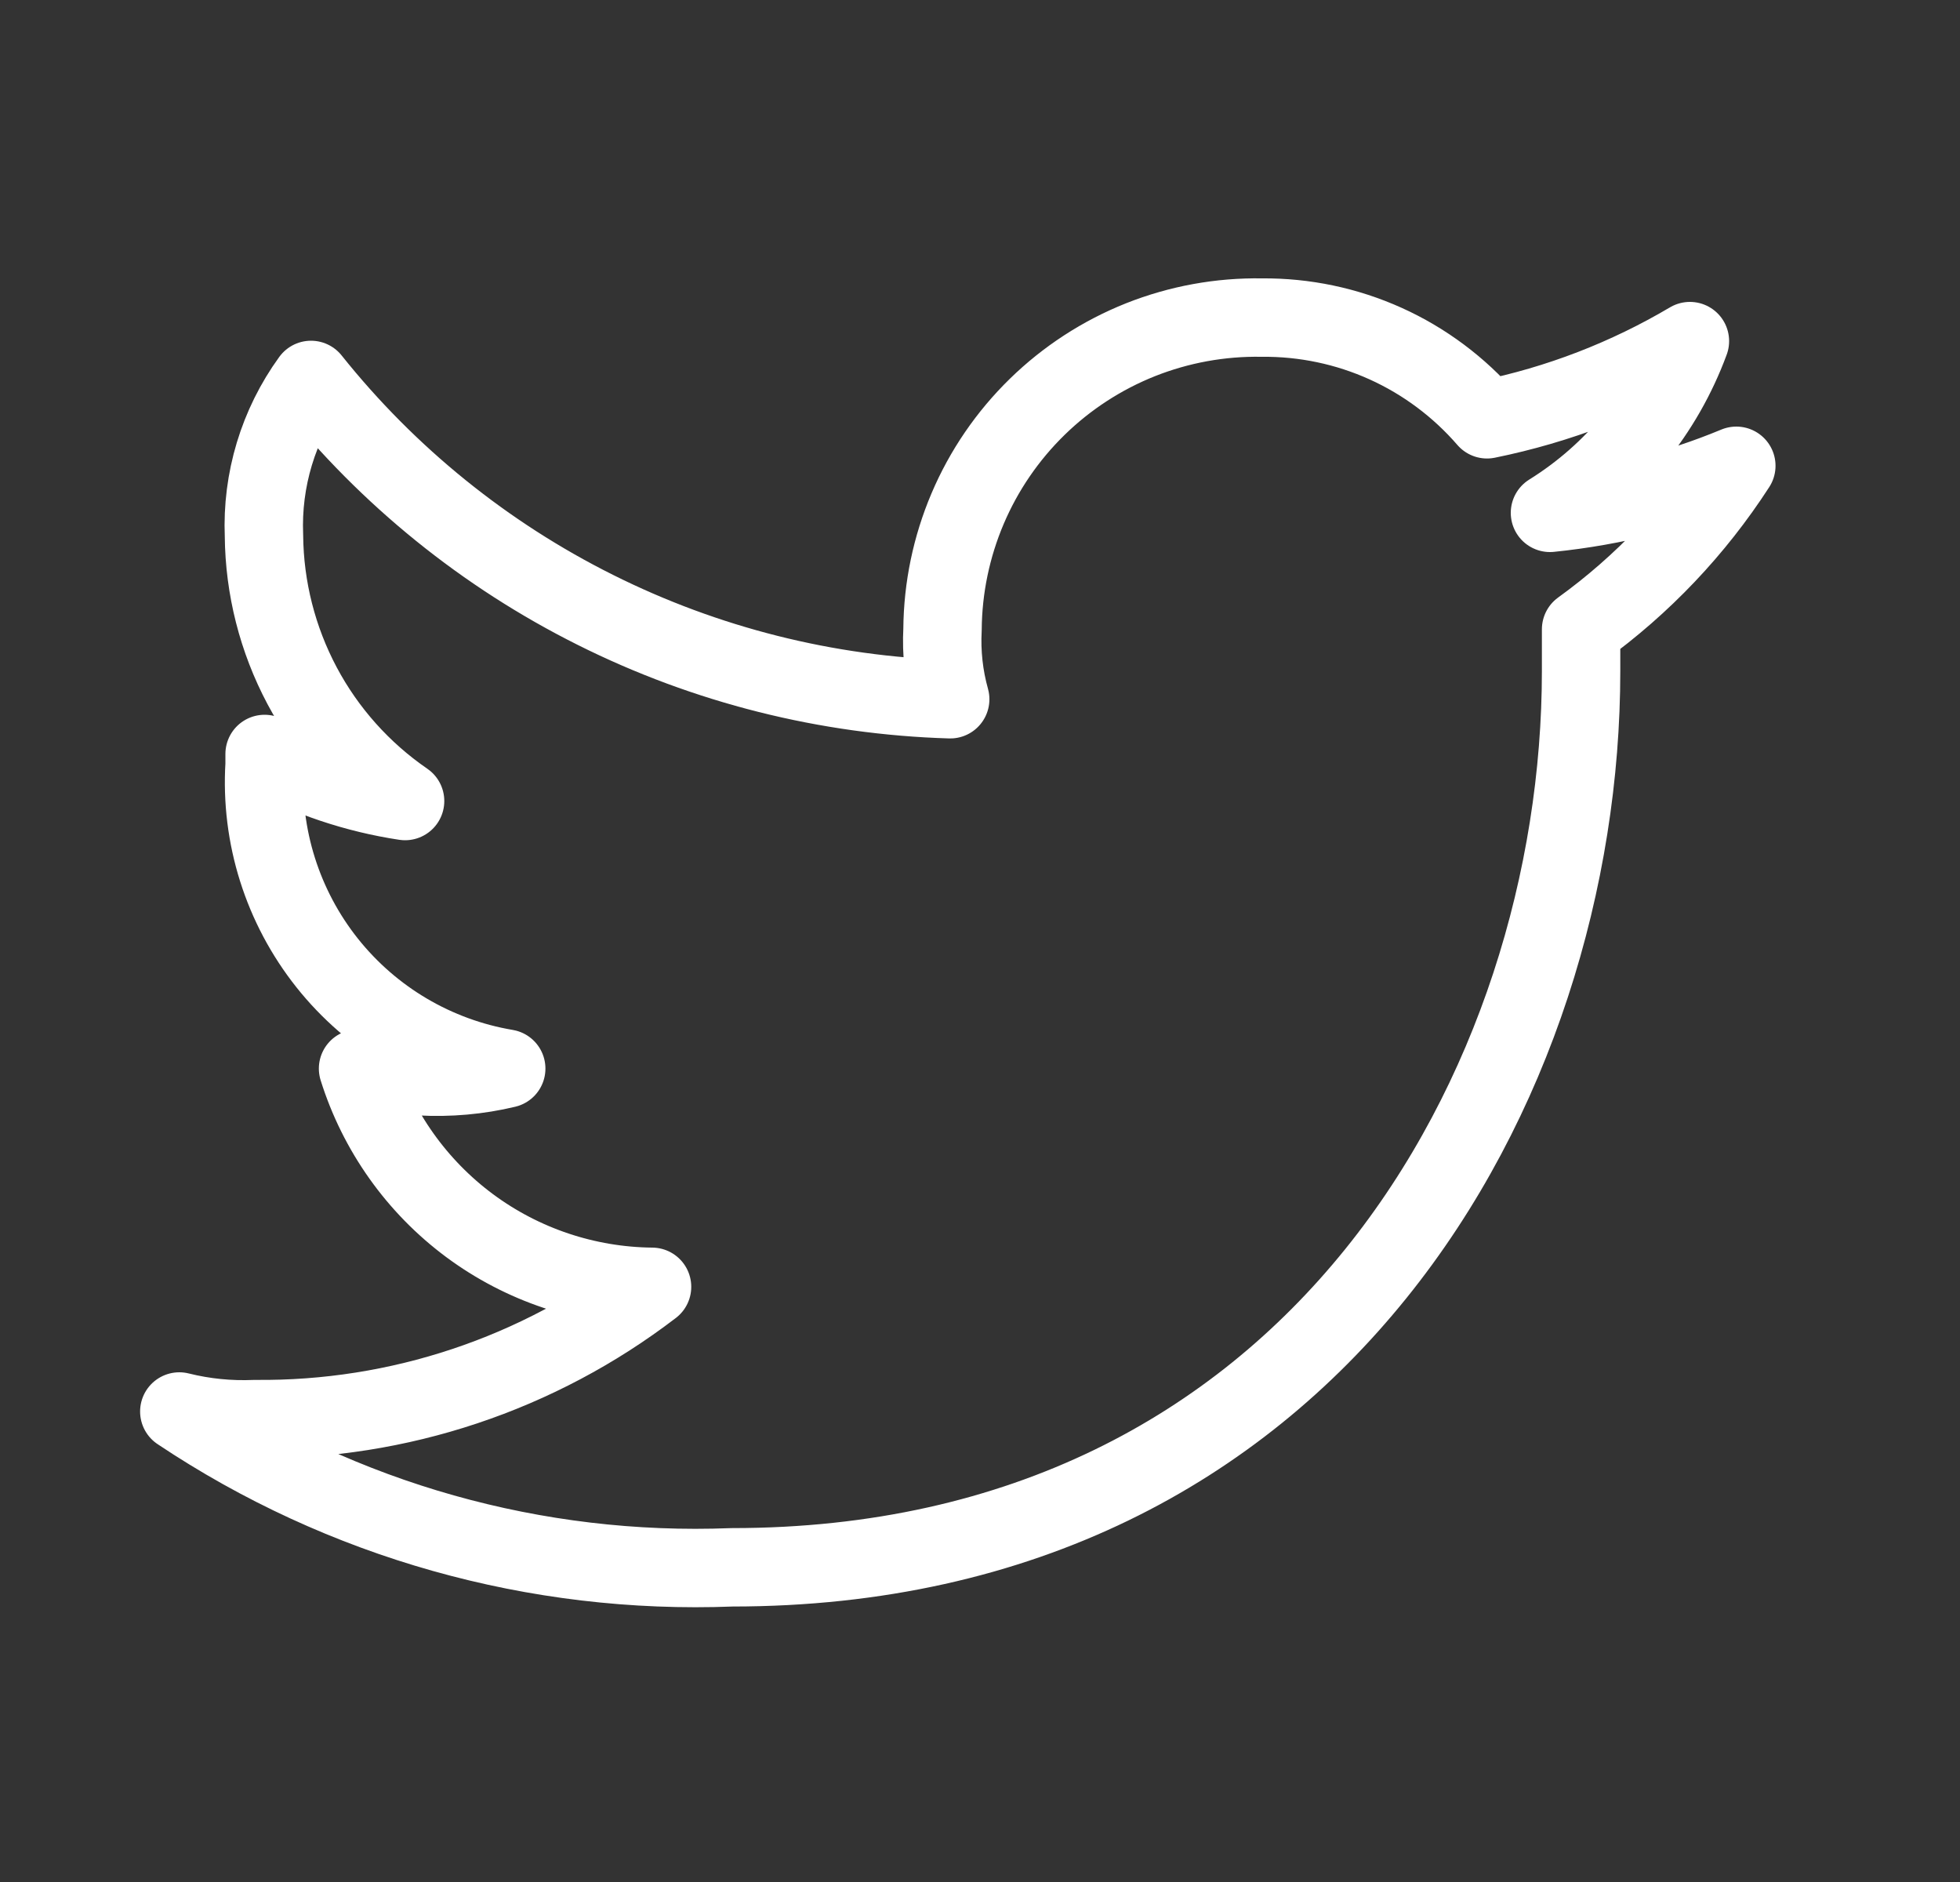 <svg width="25" height="24" viewBox="0 0 25 24" fill="none" xmlns="http://www.w3.org/2000/svg">
<rect x="0" y="0" width="25" height="24" fill="#333333" stroke="none"/>
<path d="M22.147 5.94C21.388 6.255 20.587 6.457 19.77 6.54C20.592 6.029 21.22 5.258 21.555 4.35C20.754 4.824 19.879 5.162 18.967 5.347C18.611 4.936 18.17 4.606 17.674 4.382C17.178 4.158 16.639 4.045 16.095 4.05C15.566 4.041 15.04 4.137 14.548 4.332C14.056 4.528 13.608 4.819 13.23 5.188C12.851 5.558 12.549 5.999 12.342 6.486C12.135 6.973 12.026 7.496 12.022 8.025C12.006 8.326 12.039 8.627 12.12 8.917C10.547 8.87 9.003 8.482 7.595 7.778C6.187 7.075 4.949 6.074 3.967 4.845C3.549 5.421 3.338 6.121 3.367 6.832C3.373 7.499 3.54 8.155 3.853 8.744C4.166 9.333 4.617 9.837 5.167 10.215C4.539 10.12 3.933 9.917 3.375 9.615V9.75C3.319 10.663 3.604 11.564 4.173 12.28C4.742 12.995 5.555 13.475 6.457 13.627C6.099 13.713 5.73 13.745 5.362 13.725C5.093 13.74 4.824 13.707 4.567 13.627C4.818 14.428 5.316 15.129 5.989 15.629C6.663 16.129 7.478 16.402 8.317 16.41C6.865 17.522 5.083 18.116 3.255 18.097C2.929 18.111 2.603 18.079 2.287 18C4.368 19.39 6.836 20.085 9.337 19.987C16.785 19.987 20.167 13.822 20.167 8.557V8.025C20.951 7.459 21.622 6.752 22.147 5.94V5.94Z" stroke="white" stroke-linecap="round" stroke-linejoin="round"/>
</svg>
